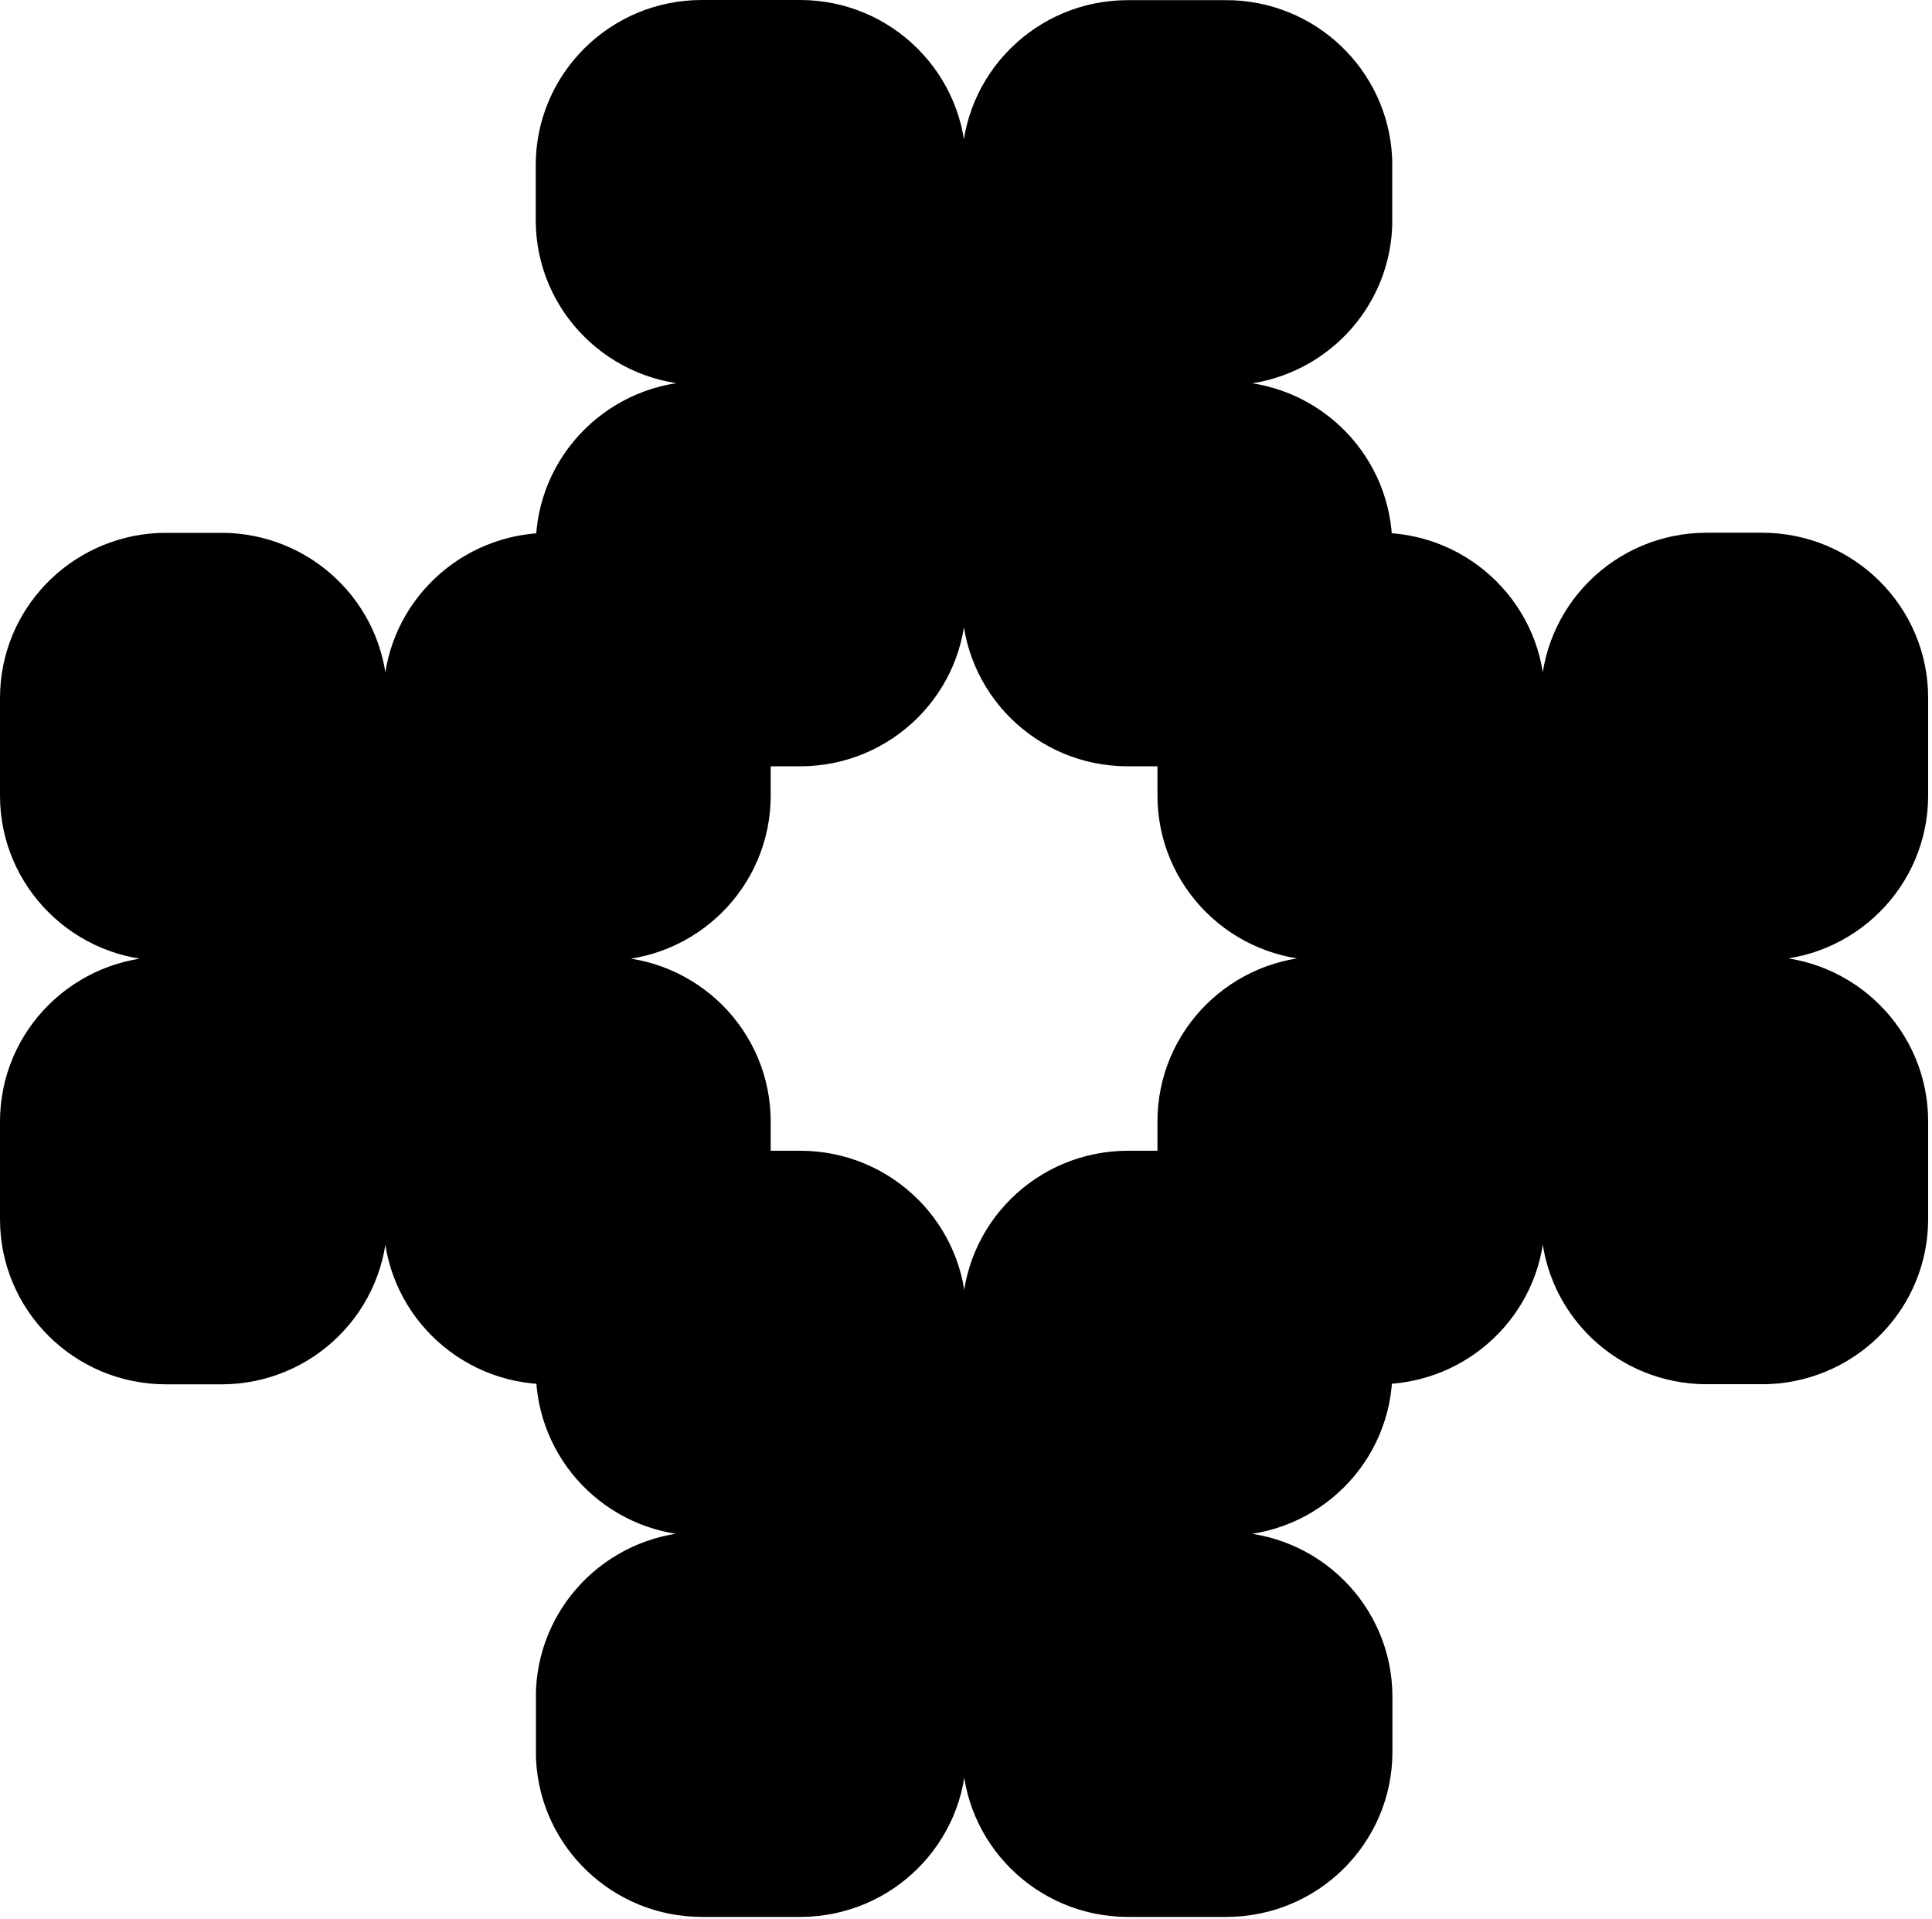 <svg width="299" height="297" viewBox="0 0 299 297" fill="none" xmlns="http://www.w3.org/2000/svg">
<path d="M189.786 237.35C203.812 237.35 215.172 226.057 215.172 212.116L215.172 203.611C215.172 189.67 203.812 178.401 189.786 178.401L174.592 178.401C160.567 178.401 149.23 189.67 149.23 203.611C149.206 189.67 137.869 178.401 123.844 178.401L108.65 178.401L108.65 178.261L108.509 178.401C95.022 178.47 83.988 189.019 83.287 202.31C83.264 202.752 83.264 203.216 83.264 203.635L83.264 212.139C83.264 212.557 83.264 212.999 83.287 213.417C83.988 226.777 95.045 237.35 108.65 237.35C95.045 237.373 83.988 247.945 83.287 261.282C83.264 261.701 83.264 262.165 83.264 262.584L83.264 271.088C83.264 271.506 83.264 271.971 83.287 272.389C83.988 285.703 95.045 296.322 108.65 296.322L123.844 296.322C137.869 296.322 149.23 285.029 149.23 271.088C149.23 285.029 160.567 296.322 174.592 296.322L189.786 296.322C203.812 296.322 215.172 285.029 215.172 271.088L215.172 262.584C215.172 248.642 203.812 237.373 189.786 237.373" fill="black"/>
<path d="M189.786 237.35C203.812 237.35 215.172 226.057 215.172 212.116L215.172 203.611C215.172 189.67 203.812 178.401 189.786 178.401L174.592 178.401C160.567 178.401 149.23 189.67 149.23 203.611C149.206 189.67 137.869 178.401 123.844 178.401L108.65 178.401L108.65 178.261L108.509 178.401C95.022 178.47 83.988 189.019 83.287 202.31C83.264 202.752 83.264 203.216 83.264 203.635L83.264 212.139C83.264 212.557 83.264 212.999 83.287 213.417C83.988 226.777 95.045 237.35 108.65 237.35C95.045 237.373 83.988 247.945 83.287 261.282C83.264 261.701 83.264 262.165 83.264 262.584L83.264 271.088C83.264 271.506 83.264 271.971 83.287 272.389C83.988 285.703 95.045 296.322 108.65 296.322L123.844 296.322C137.869 296.322 149.23 285.029 149.23 271.088C149.23 285.029 160.567 296.322 174.592 296.322L189.786 296.322C203.812 296.322 215.172 285.029 215.172 271.088L215.172 262.584C215.172 248.642 203.812 237.373 189.786 237.373" stroke="black" stroke-width="0.644" stroke-miterlimit="10"/>
<path d="M59.65 188.67C59.65 202.612 71.01 213.904 85.035 213.904L93.591 213.904C107.616 213.904 118.954 202.612 118.954 188.67L118.954 173.567C118.954 159.626 107.616 148.356 93.591 148.356C107.616 148.333 118.954 137.064 118.954 123.122L118.954 108.019L119.094 108.019L118.954 107.88C118.883 94.473 108.271 83.505 94.9 82.808L94.877 82.808C94.456 82.785 93.988 82.785 93.568 82.785L85.012 82.785C84.591 82.785 84.147 82.785 83.727 82.808L83.703 82.808C70.309 83.505 59.65 94.496 59.65 108.019L59.626 108.019C59.626 94.496 48.99 83.505 35.573 82.808C35.152 82.785 34.684 82.785 34.264 82.785L25.708 82.785C25.287 82.785 24.82 82.785 24.399 82.808C11.005 83.505 0.322 94.496 0.322 108.019L0.322 123.122C0.322 137.064 11.683 148.356 25.708 148.356C11.683 148.356 0.322 159.626 0.322 173.567L0.322 188.67C0.322 202.612 11.683 213.904 25.708 213.904L34.264 213.904C48.289 213.904 59.626 202.612 59.626 188.67" fill="black"/>
<path d="M59.65 188.67C59.65 202.612 71.01 213.904 85.035 213.904L93.591 213.904C107.616 213.904 118.954 202.612 118.954 188.67L118.954 173.567C118.954 159.626 107.616 148.356 93.591 148.356C107.616 148.333 118.954 137.064 118.954 123.122L118.954 108.019L119.094 108.019L118.954 107.88C118.883 94.473 108.271 83.505 94.9 82.808L94.877 82.808C94.456 82.785 93.988 82.785 93.568 82.785L85.012 82.785C84.591 82.785 84.147 82.785 83.727 82.808L83.703 82.808C70.309 83.505 59.65 94.496 59.65 108.019L59.626 108.019C59.626 94.496 48.99 83.505 35.573 82.808C35.152 82.785 34.684 82.785 34.264 82.785L25.708 82.785C25.287 82.785 24.82 82.785 24.399 82.808C11.005 83.505 0.322 94.496 0.322 108.019L0.322 123.122C0.322 137.064 11.683 148.356 25.708 148.356C11.683 148.356 0.322 159.626 0.322 173.567L0.322 188.67C0.322 202.612 11.683 213.904 25.708 213.904L34.264 213.904C48.289 213.904 59.626 202.612 59.626 188.67" stroke="black" stroke-width="0.644" stroke-miterlimit="10"/>
<path d="M108.62 59.317C94.595 59.317 83.234 70.61 83.234 84.551L83.234 93.055C83.234 106.997 94.595 118.266 108.62 118.266L123.814 118.266C137.84 118.266 149.177 106.997 149.177 93.055C149.2 106.997 160.538 118.266 174.563 118.266L189.757 118.266L189.757 118.406L189.897 118.266C203.385 118.197 214.418 107.648 215.12 94.357C215.143 93.915 215.143 93.451 215.143 93.032L215.143 84.528C215.143 84.11 215.143 83.668 215.12 83.25C214.418 69.889 203.362 59.317 189.757 59.317C203.362 59.294 214.418 48.722 215.12 35.385C215.143 34.966 215.143 34.502 215.143 34.083L215.143 25.579C215.143 25.161 215.143 24.696 215.12 24.278C214.418 10.964 203.362 0.345 189.757 0.345L174.563 0.345C160.538 0.345 149.177 11.638 149.177 25.579C149.177 11.638 137.84 0.322 123.814 0.322L108.62 0.322C94.595 0.322 83.234 11.614 83.234 25.556L83.234 34.06C83.234 48.002 94.595 59.271 108.62 59.271" fill="black"/>
<path d="M108.62 59.317C94.595 59.317 83.234 70.61 83.234 84.551L83.234 93.055C83.234 106.997 94.595 118.266 108.62 118.266L123.814 118.266C137.84 118.266 149.177 106.997 149.177 93.055C149.2 106.997 160.538 118.266 174.563 118.266L189.757 118.266L189.757 118.406L189.897 118.266C203.385 118.197 214.418 107.648 215.12 94.357C215.143 93.915 215.143 93.451 215.143 93.032L215.143 84.528C215.143 84.11 215.143 83.668 215.12 83.25C214.418 69.889 203.362 59.317 189.757 59.317C203.362 59.294 214.418 48.722 215.12 35.385C215.143 34.966 215.143 34.502 215.143 34.083L215.143 25.579C215.143 25.161 215.143 24.696 215.12 24.278C214.418 10.964 203.362 0.345 189.757 0.345L174.563 0.345C160.538 0.345 149.177 11.638 149.177 25.579C149.177 11.638 137.84 0.322 123.814 0.322L108.62 0.322C94.595 0.322 83.234 11.614 83.234 25.556L83.234 34.06C83.234 48.002 94.595 59.271 108.62 59.271" stroke="black" stroke-width="0.644" stroke-miterlimit="10"/>
<path d="M238.755 107.996C238.755 94.054 227.394 82.762 213.369 82.762L204.813 82.762C190.788 82.762 179.451 94.054 179.451 107.996L179.451 123.099C179.451 137.04 190.788 148.31 204.813 148.31C190.788 148.333 179.451 159.602 179.451 173.544L179.451 188.647L179.311 188.647L179.451 188.786C179.521 202.193 190.133 213.161 203.504 213.858L203.528 213.858C203.948 213.881 204.416 213.881 204.837 213.881L213.392 213.881C213.813 213.881 214.257 213.881 214.678 213.858L214.701 213.858C228.095 213.161 238.755 202.17 238.755 188.647L238.778 188.647C238.778 202.17 249.414 213.161 262.832 213.858C263.252 213.881 263.72 213.881 264.141 213.881L272.696 213.881C273.117 213.881 273.584 213.881 274.005 213.858C287.399 213.161 298.082 202.17 298.082 188.647L298.082 173.544C298.082 159.602 286.722 148.31 272.696 148.31C286.722 148.31 298.082 137.04 298.082 123.099L298.082 107.996C298.082 94.054 286.722 82.762 272.696 82.762L264.141 82.762C250.115 82.762 238.778 94.054 238.778 107.996" fill="black"/>
<path d="M238.755 107.996C238.755 94.054 227.394 82.762 213.369 82.762L204.813 82.762C190.788 82.762 179.451 94.054 179.451 107.996L179.451 123.099C179.451 137.04 190.788 148.31 204.813 148.31C190.788 148.333 179.451 159.602 179.451 173.544L179.451 188.647L179.311 188.647L179.451 188.786C179.521 202.193 190.133 213.161 203.504 213.858L203.528 213.858C203.948 213.881 204.416 213.881 204.837 213.881L213.392 213.881C213.813 213.881 214.257 213.881 214.678 213.858L214.701 213.858C228.095 213.161 238.755 202.17 238.755 188.647L238.778 188.647C238.778 202.17 249.414 213.161 262.832 213.858C263.252 213.881 263.72 213.881 264.141 213.881L272.696 213.881C273.117 213.881 273.584 213.881 274.005 213.858C287.399 213.161 298.082 202.17 298.082 188.647L298.082 173.544C298.082 159.602 286.722 148.31 272.696 148.31C286.722 148.31 298.082 137.04 298.082 123.099L298.082 107.996C298.082 94.054 286.722 82.762 272.696 82.762L264.141 82.762C250.115 82.762 238.778 94.054 238.778 107.996" stroke="black" stroke-width="0.644" stroke-miterlimit="10"/>
</svg>
